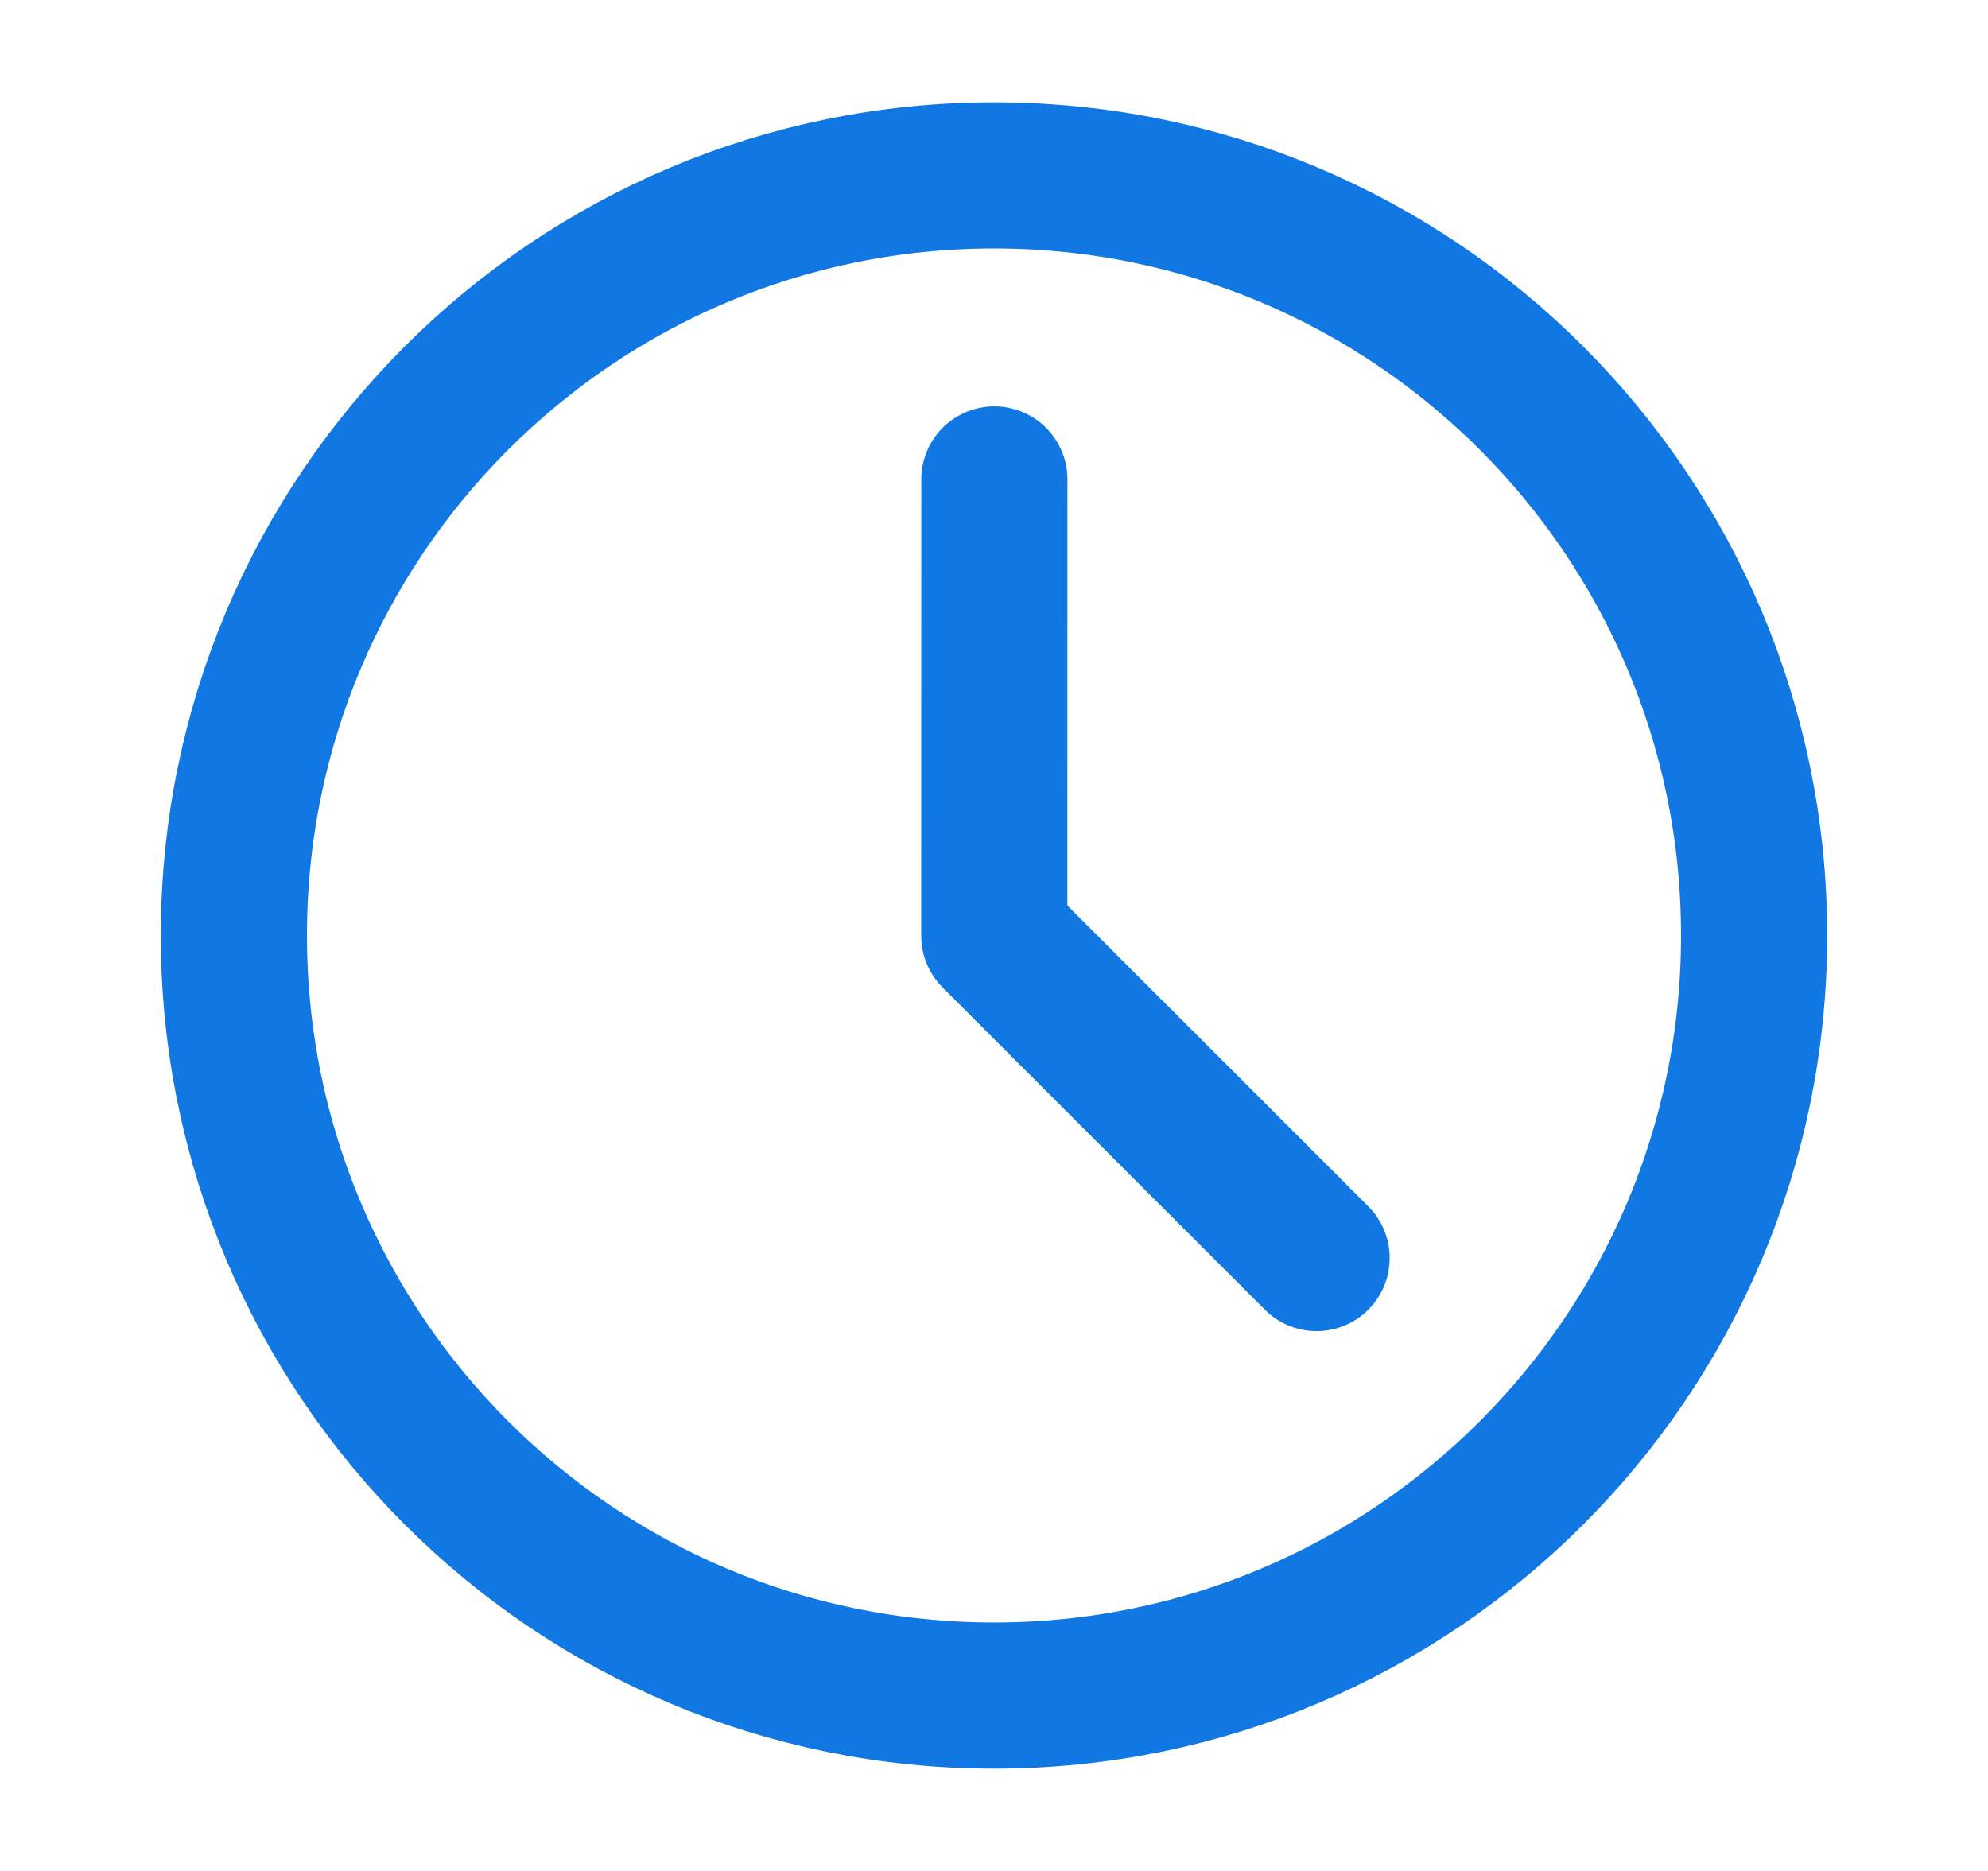 <svg width="34" height="32" viewBox="0 0 34 32" fill="none" xmlns="http://www.w3.org/2000/svg">
<path d="M17.006 8.2L17.005 16.006L22.517 21.517M17 29C24.18 29 30 23.18 30 16C30 8.82 24.18 3 17 3C9.82 3 4 8.82 4 16C4 23.18 9.82 29 17 29Z" stroke="#1177E3" stroke-width="2.5" stroke-linecap="round" stroke-linejoin="round"/>
</svg>
